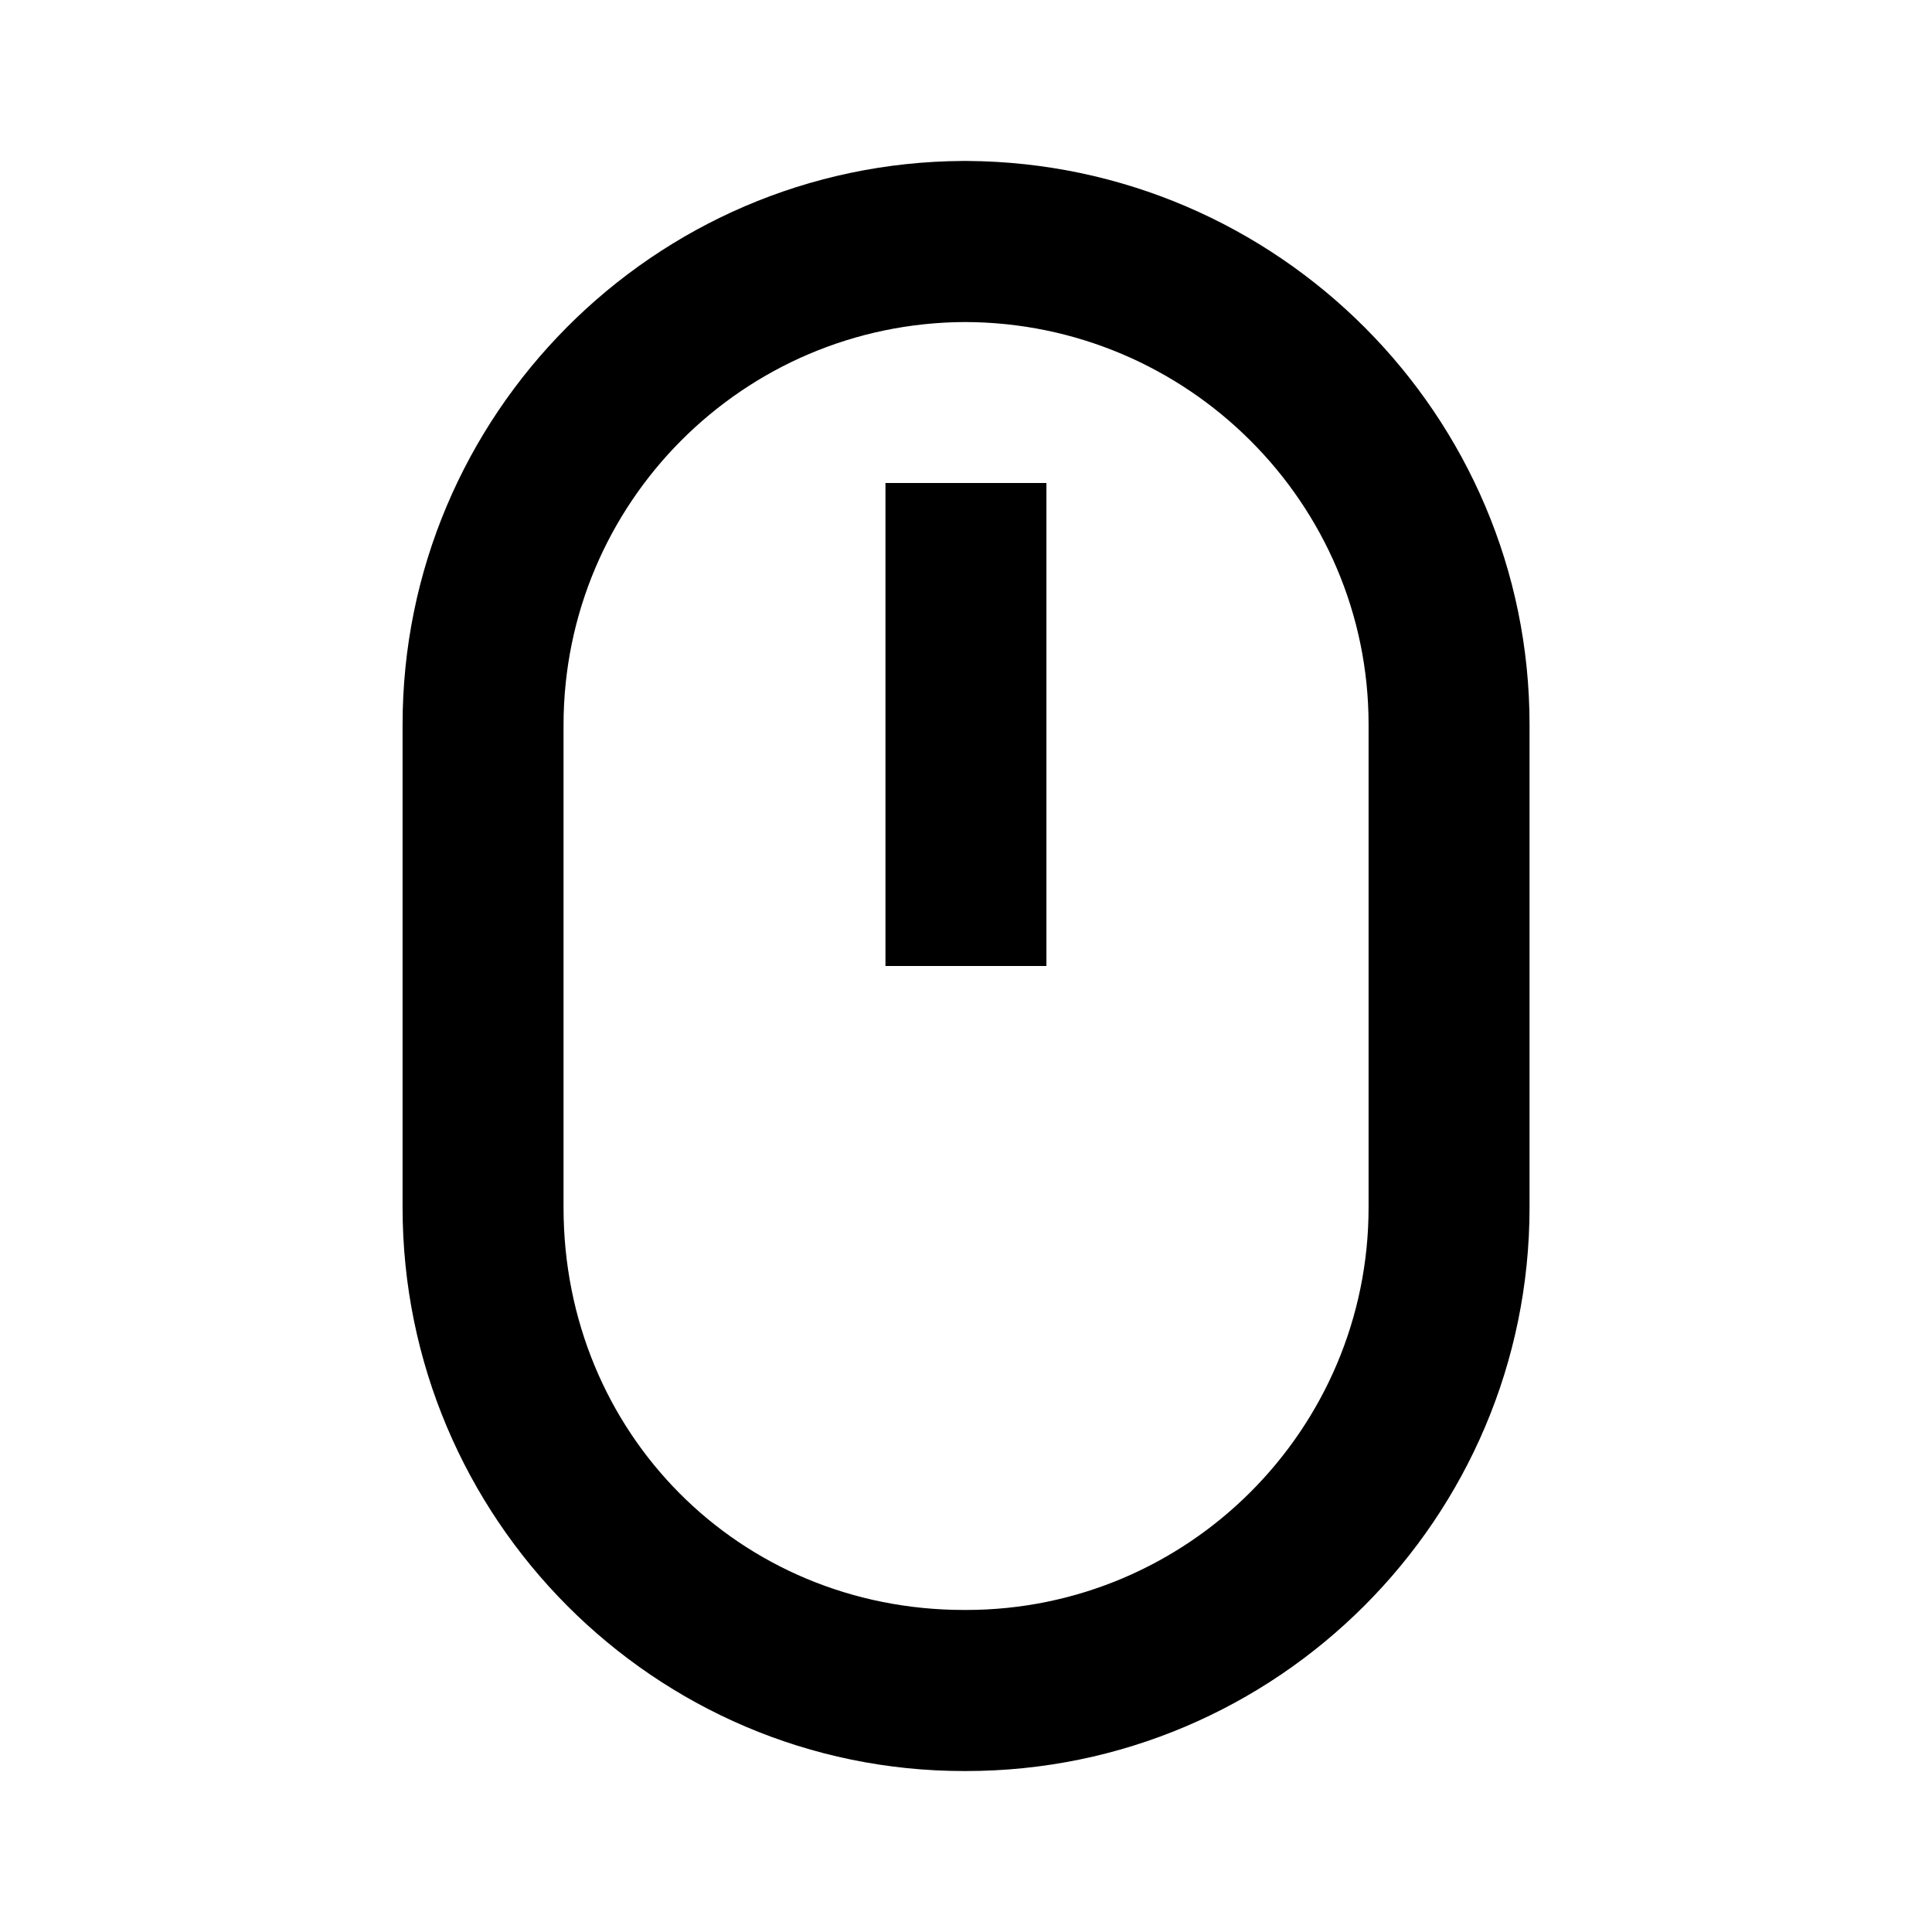 <!-- Generated by IcoMoon.io -->
<svg version="1.1" xmlns="http://www.w3.org/2000/svg" width="16" height="16" viewBox="0 0 16 16">
<title>bx-mouse</title>
<path d="M7.983 14.667h0.017c2.573 0 4.667-2.093 4.667-4.667v-4c0-2.561-2.085-4.649-4.654-4.667h-0.040c-2.56 0.015-4.639 2.105-4.639 4.667v4c0 2.573 2.086 4.667 4.65 4.667zM4.667 6c0.003-1.836 1.488-3.325 3.323-3.333h0.001c1.843 0.004 3.343 1.499 3.343 3.333v4c0 1.838-1.495 3.333-3.333 3.333h-0.017c-1.859 0-3.317-1.464-3.317-3.333v-4z"></path>
<path d="M7.333 4h1.333v4h-1.333z"></path>
</svg>
